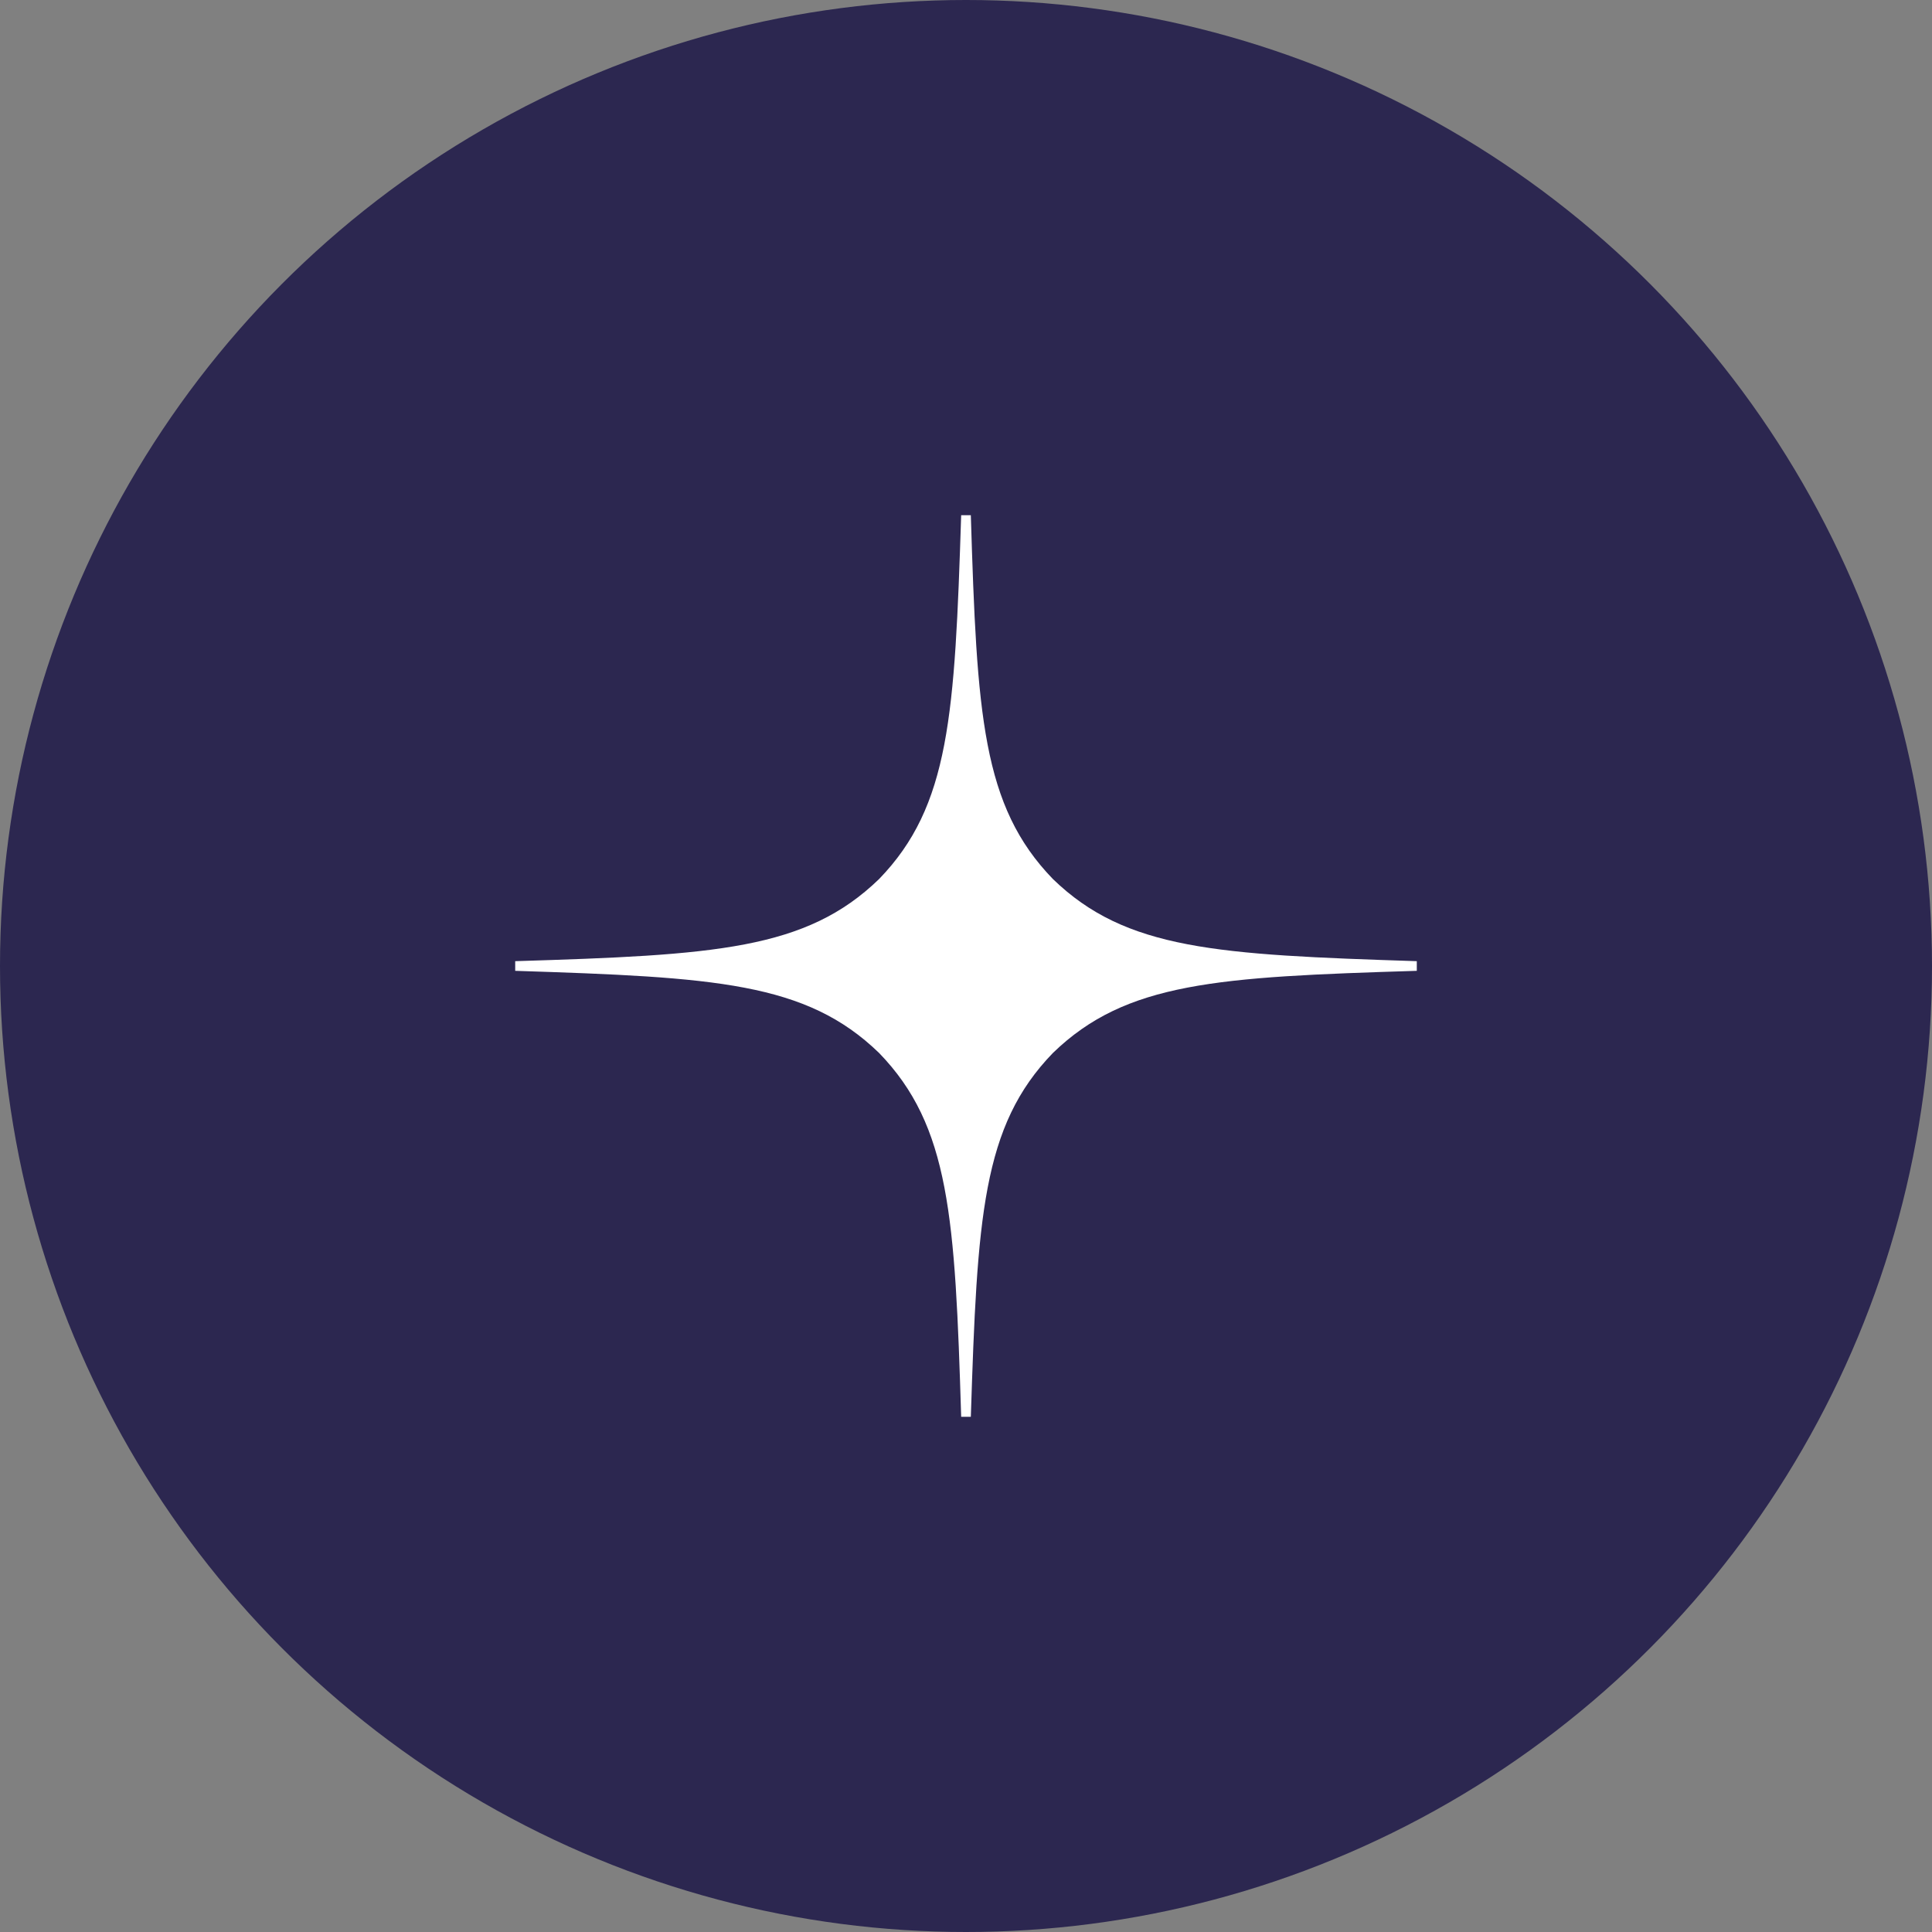 <?xml version="1.0" encoding="UTF-8"?> <svg xmlns="http://www.w3.org/2000/svg" width="60" height="60" viewBox="0 0 60 60" fill="none"><rect x="0" y="0" width="60" height="60" fill="#808080" stroke="none"/> <circle cx="30" cy="30" r="30" fill="#2C2750"></circle> <path d="M44 30.15V29.85C37.8 29.65 34.97 29.5 32.7 27.3C30.5 25.03 30.34 22.2 30.15 16H29.85C29.65 22.2 29.5 25.03 27.3 27.3C25.03 29.5 22.2 29.66 16 29.85V30.15C22.2 30.35 25.03 30.5 27.3 32.7C29.5 34.97 29.66 37.8 29.85 44H30.15C30.35 37.8 30.5 34.97 32.7 32.7C34.97 30.5 37.8 30.34 44 30.15Z" fill="white"></path> </svg> 